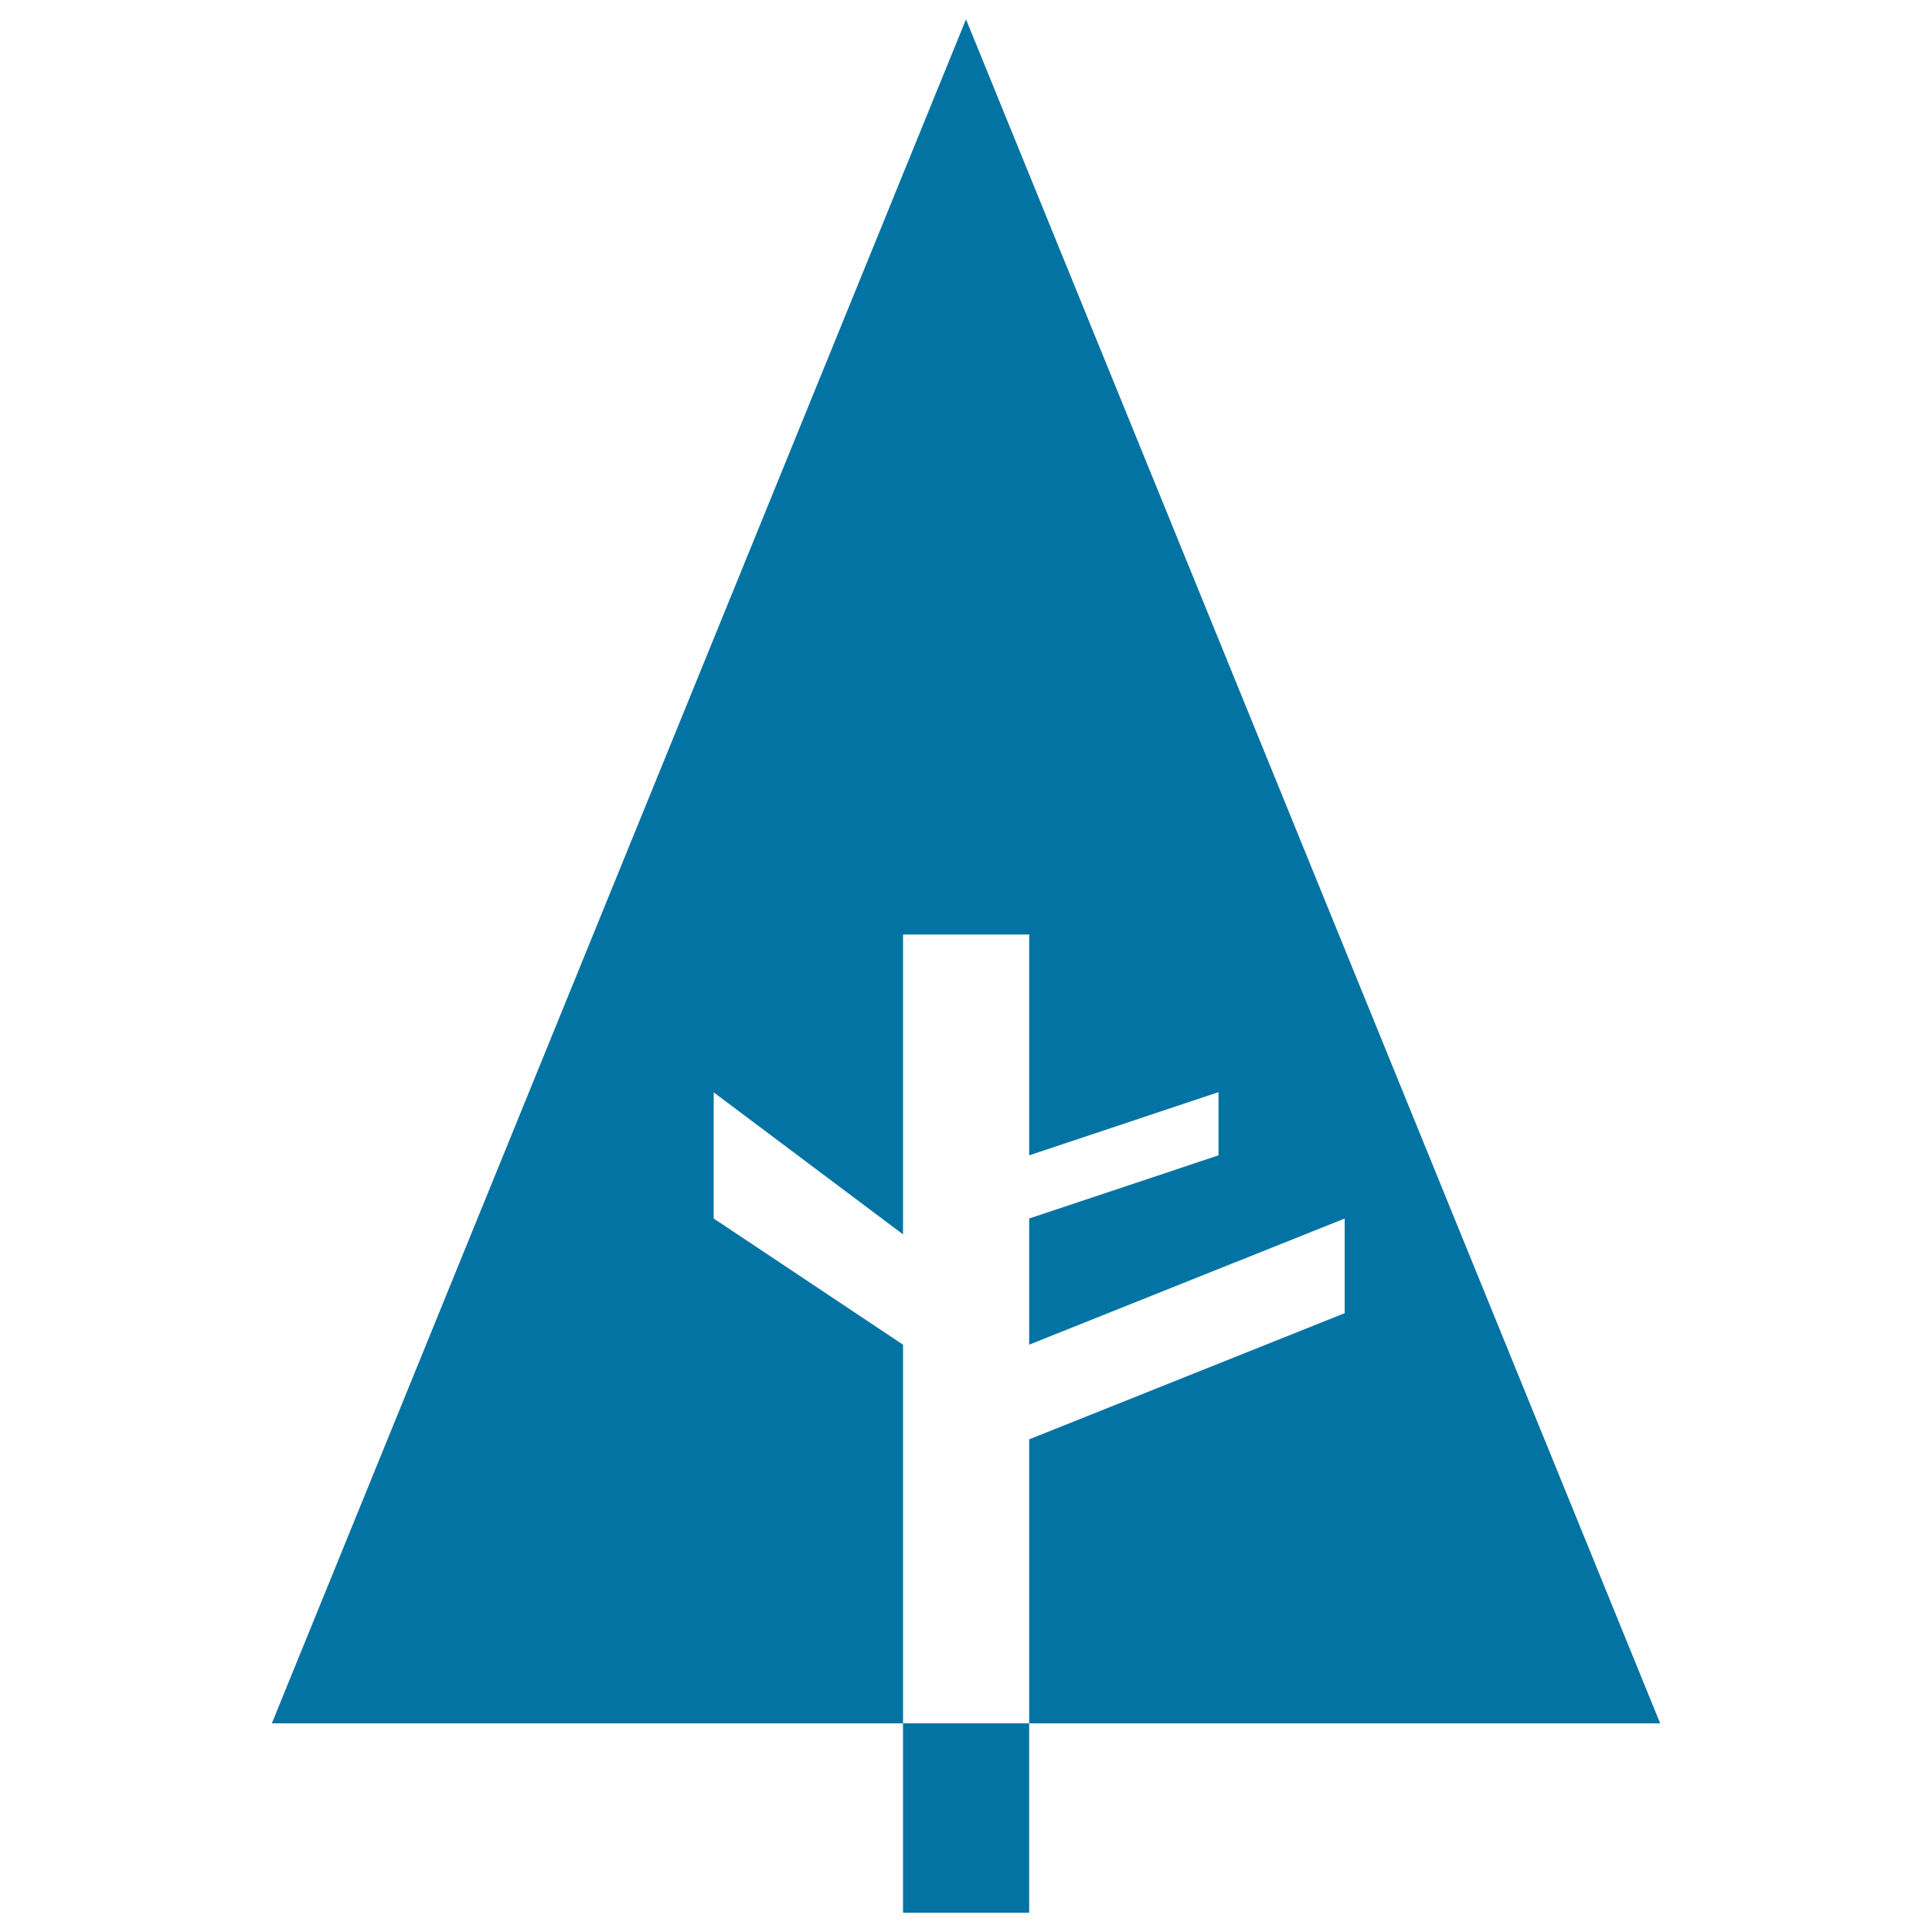 <svg xmlns="http://www.w3.org/2000/svg" viewBox="0 0 1000 1000" style="fill:#0273a2">
<title>Forrst SVG icon</title>
<path d="M140.7,892L500,10l359.3,882H532.7v98h-65.3v-98H140.7z M532.7,892V745L696,679.7l0-49L532.7,696v-65.3l98-32.7v-32.7l-98,32.7V483.7h-65.3v155.2l-98-73.5l0,65.3l98,65.3v196H532.7z"/>
</svg>